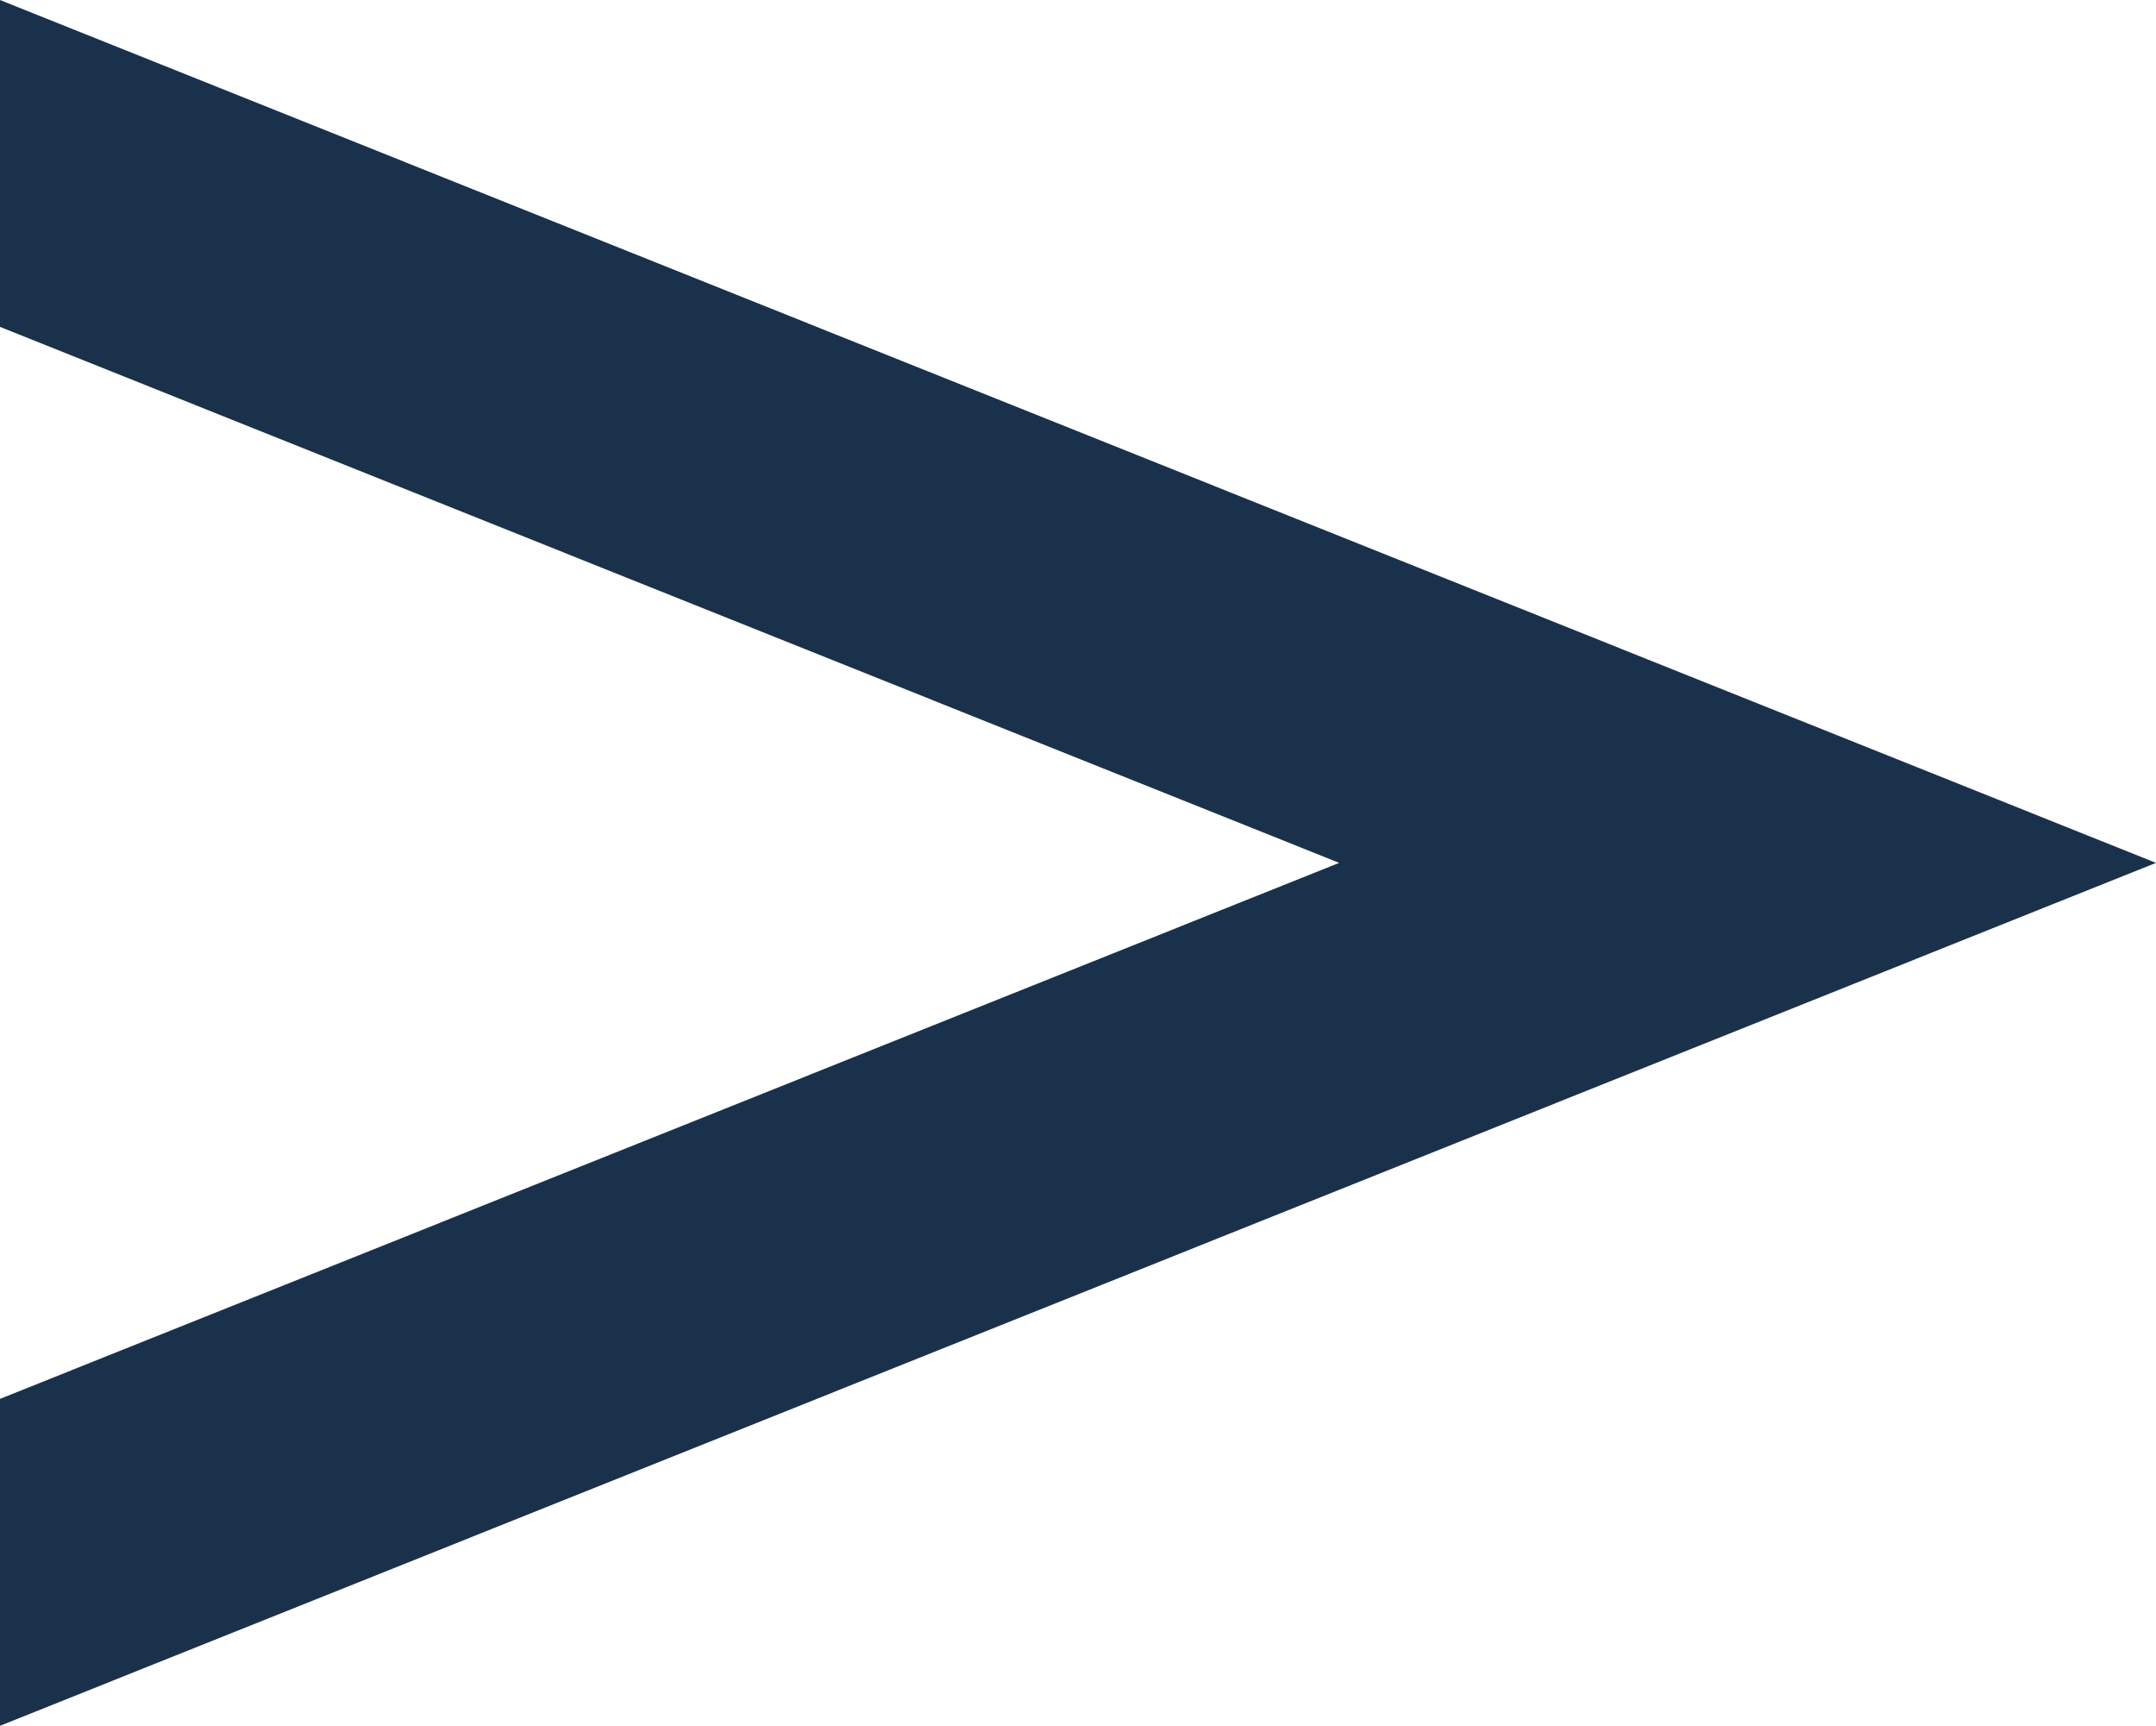 <svg xmlns="http://www.w3.org/2000/svg" id="Livello_1" data-name="Livello 1" viewBox="0 0 576.77 461.59"><defs><style>      .cls-1 {        fill: #1a314b;      }    </style></defs><path class="cls-1" d="m0,461.59v-87.44l358.26-143.36L0,87.43V0l576.77,230.79L0,461.59Z"></path></svg>